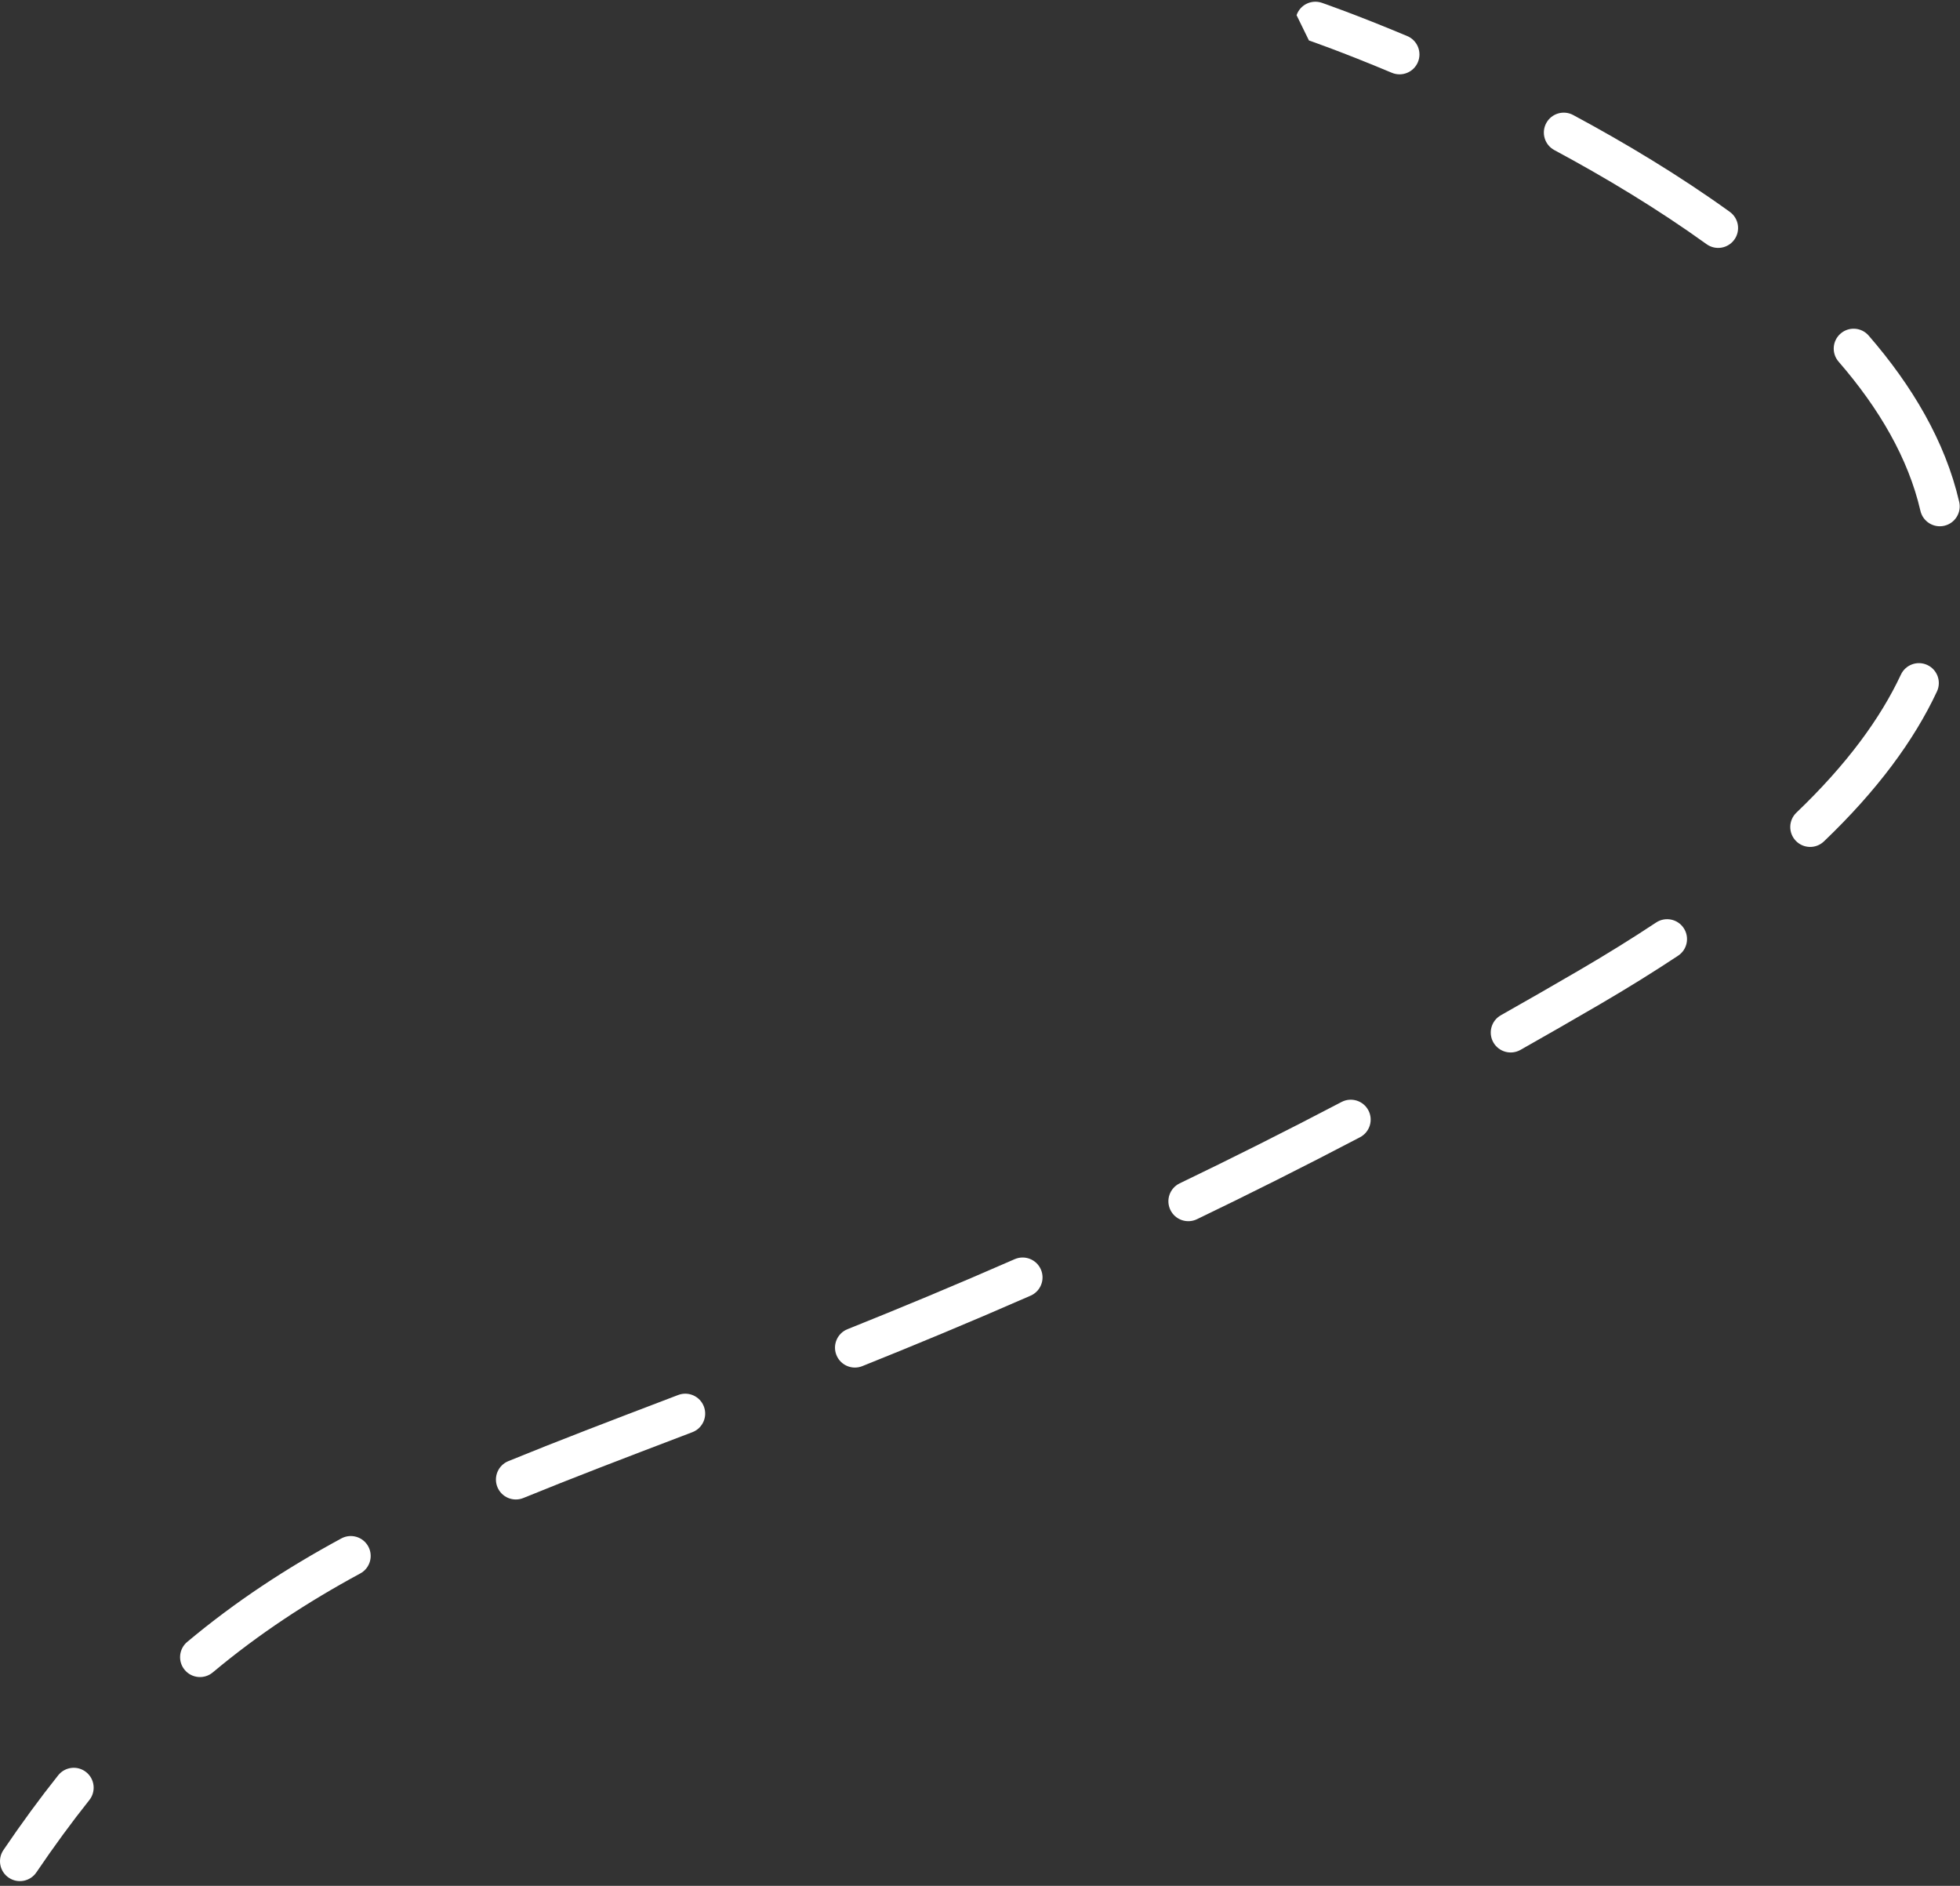 <?xml version="1.0" encoding="UTF-8"?> <svg xmlns="http://www.w3.org/2000/svg" width="394" height="379" viewBox="0 0 394 379" fill="none"><rect x="0" y="0" width="394" height="379" fill="#333333" stroke="none"/><path fill-rule="evenodd" clip-rule="evenodd" d="M260.637 3.049C261.354 0.959 263.629 -0.154 265.718 0.563L264.42 4.347C265.718 0.563 265.718 0.563 265.718 0.563L265.719 0.564L265.721 0.564L265.744 0.572L265.808 0.594C265.864 0.614 265.945 0.642 266.05 0.679C266.261 0.753 266.57 0.862 266.971 1.006C267.774 1.294 268.947 1.721 270.441 2.284C273.428 3.409 277.704 5.075 282.887 7.251C284.924 8.107 285.882 10.451 285.027 12.488C284.172 14.525 281.827 15.483 279.79 14.627C274.71 12.495 270.528 10.865 267.622 9.771C266.169 9.224 265.036 8.811 264.27 8.536C263.887 8.399 263.596 8.296 263.403 8.228C263.354 8.211 263.312 8.196 263.276 8.184C263.24 8.171 263.21 8.161 263.187 8.153L263.135 8.135L263.124 8.131L263.122 8.13M310.823 24.747C311.868 22.8 314.293 22.07 316.239 23.115C326.585 28.671 337.467 35.188 347.727 42.577C349.519 43.868 349.926 46.368 348.635 48.161C347.344 49.953 344.844 50.36 343.052 49.069C333.144 41.934 322.576 35.598 312.454 30.163C310.508 29.118 309.778 26.693 310.823 24.747ZM369.997 67.037C371.666 65.59 374.192 65.77 375.639 67.44C384.341 77.479 391.023 88.662 393.84 100.865C394.337 103.018 392.995 105.165 390.842 105.662C388.69 106.159 386.542 104.817 386.045 102.664C383.609 92.112 377.738 82.074 369.594 72.68C368.147 71.01 368.327 68.484 369.997 67.037ZM387.438 133.647C389.44 134.583 390.303 136.964 389.367 138.965C384.754 148.83 377.329 158.884 366.644 169.098C365.047 170.625 362.515 170.568 360.988 168.971C359.462 167.374 359.519 164.842 361.116 163.316C371.258 153.62 378.018 144.349 382.121 135.576C383.056 133.575 385.437 132.712 387.438 133.647ZM338.461 186.522C339.681 188.364 339.177 190.846 337.335 192.066C332.445 195.305 327.201 198.564 321.587 201.841C316.171 205.003 310.856 208.053 305.64 210.998C303.716 212.084 301.276 211.404 300.19 209.481C299.104 207.557 299.783 205.117 301.707 204.031C306.889 201.106 312.171 198.075 317.554 194.932C323.047 191.725 328.162 188.546 332.917 185.396C334.758 184.176 337.24 184.68 338.461 186.522ZM275.077 223.152C276.102 225.109 275.347 227.526 273.39 228.551C261.948 234.545 251.033 240.009 240.606 245.026C238.616 245.983 236.225 245.146 235.268 243.155C234.31 241.164 235.147 238.774 237.138 237.817C247.485 232.839 258.319 227.415 269.678 221.465C271.635 220.44 274.052 221.195 275.077 223.152ZM209.235 255.116C210.121 257.14 209.2 259.499 207.176 260.386C195.192 265.637 183.939 270.303 173.34 274.551C171.289 275.373 168.96 274.377 168.139 272.326C167.317 270.276 168.313 267.947 170.364 267.125C180.9 262.903 192.073 258.27 203.965 253.058C205.989 252.172 208.348 253.093 209.235 255.116ZM141.493 282.664C142.28 284.728 141.244 287.039 139.18 287.826C138.508 288.083 137.839 288.338 137.173 288.591C125.663 292.979 115.08 297.013 105.208 301.051C103.163 301.887 100.827 300.908 99.991 298.863C99.155 296.818 100.134 294.483 102.179 293.646C112.142 289.571 122.809 285.505 134.288 281.13L136.33 280.351C138.394 279.564 140.706 280.6 141.493 282.664ZM74.035 310.796C75.086 312.739 74.363 315.166 72.42 316.217C61.785 321.969 52.023 328.366 42.767 336.107C41.072 337.525 38.55 337.3 37.133 335.605C35.715 333.911 35.94 331.388 37.635 329.971C47.365 321.833 57.586 315.145 68.614 309.18C70.557 308.129 72.984 308.853 74.035 310.796ZM17.317 356.14C19.046 357.516 19.332 360.032 17.957 361.761C14.393 366.239 10.853 371.065 7.312 376.291C6.072 378.12 3.585 378.598 1.756 377.358C-0.072 376.119 -0.55 373.632 0.689 371.803C4.336 366.421 7.997 361.429 11.697 356.78C13.072 355.051 15.588 354.765 17.317 356.14Z" fill="white"></path></svg> 
